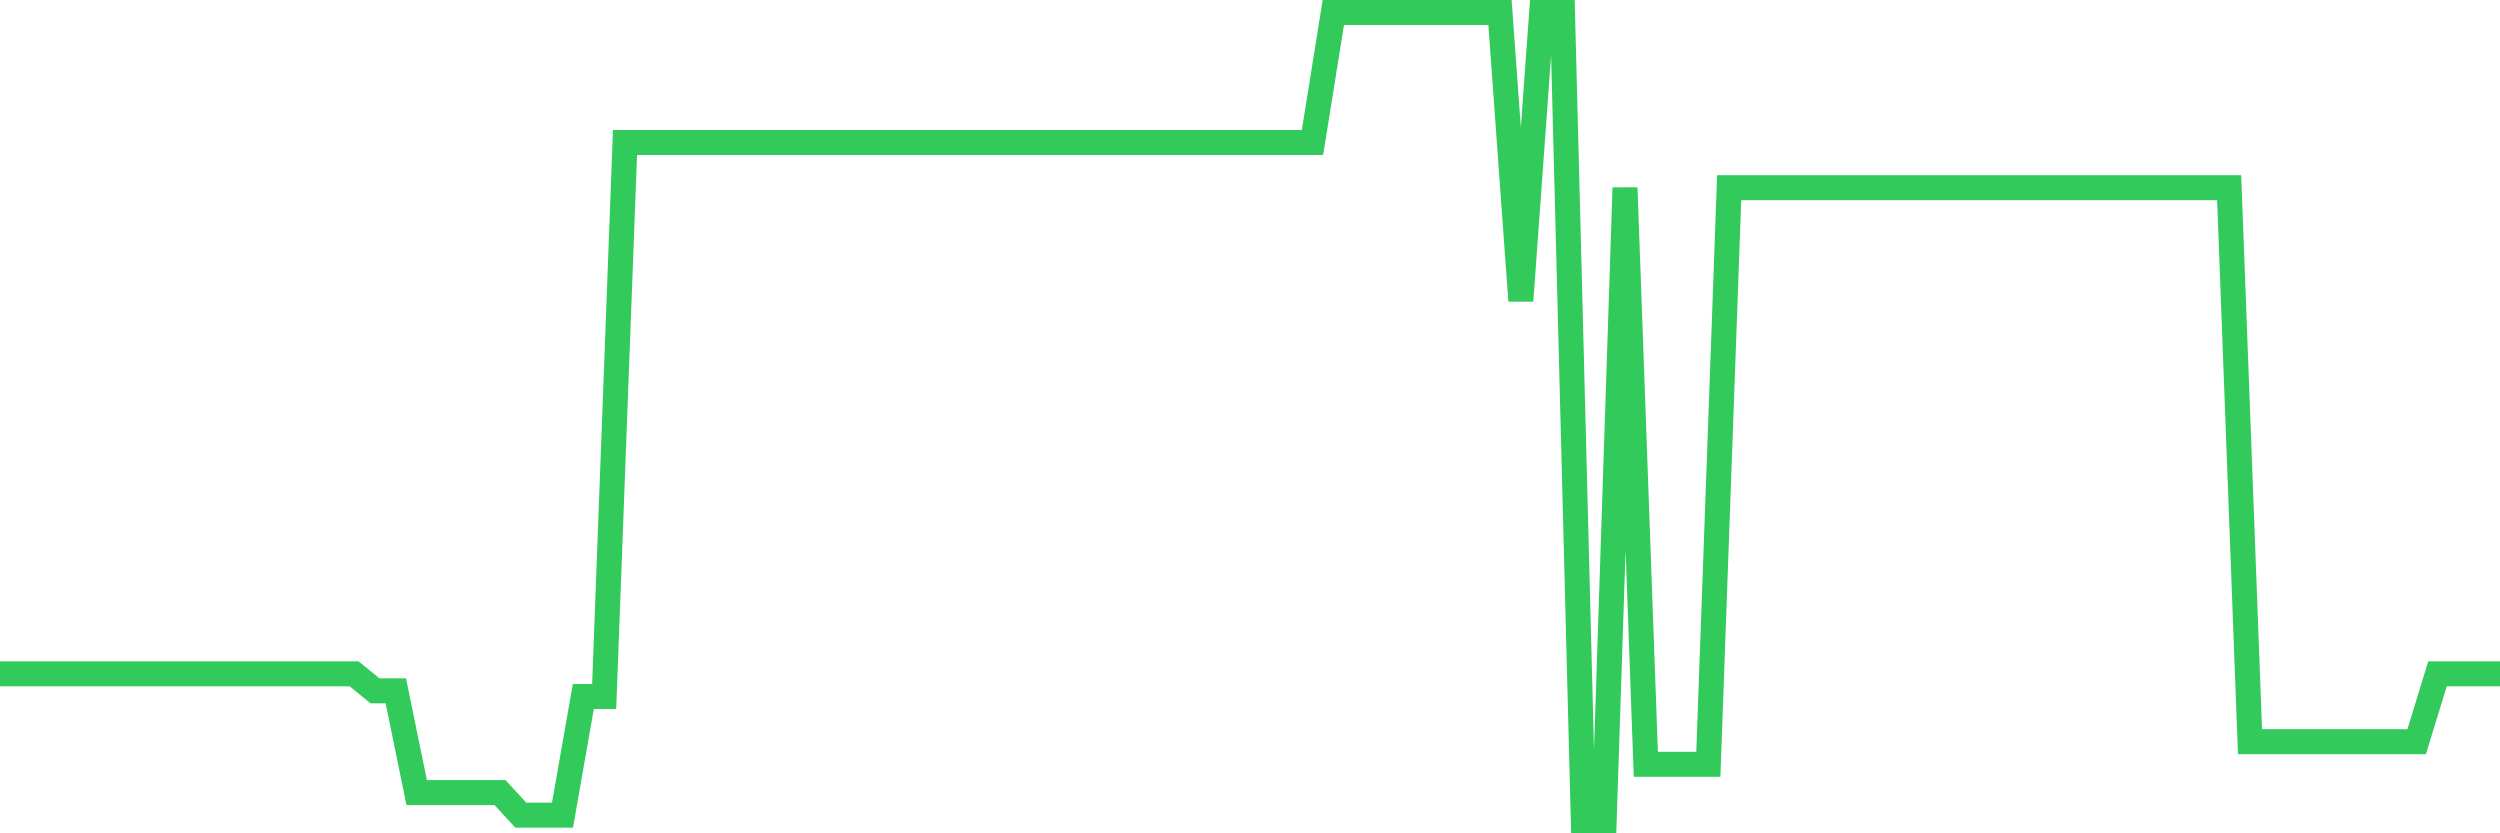 <svg
  xmlns="http://www.w3.org/2000/svg"
  xmlns:xlink="http://www.w3.org/1999/xlink"
  width="120"
  height="40"
  viewBox="0 0 120 40"
  preserveAspectRatio="none"
>
  <polyline
    points="0,32.345 1,32.345 2,32.345 3,32.345 4,32.345 5,32.345 6,32.345 7,32.345 8,32.345 9,32.345 10,32.345 11,32.345 12,32.345 13,32.345 14,32.345 15,32.345 16,32.345 17,32.345 18,33.159 19,33.159 20,38.043 21,38.043 22,38.043 23,38.043 24,38.043 25,39.129 26,39.129 27,39.129 28,33.431 29,33.431 30,6.841 31,6.841 32,6.841 33,6.841 34,6.841 35,6.841 36,6.841 37,6.841 38,6.841 39,6.841 40,6.841 41,6.841 42,6.841 43,6.841 44,6.841 45,6.841 46,6.841 47,6.841 48,6.841 49,6.841 50,6.841 51,6.841 52,6.841 53,6.841 54,6.841 55,6.841 56,6.841 57,6.841 58,6.841 59,6.841 60,6.841 61,6.841 62,6.841 63,6.841 64,0.6 65,0.6 66,0.6 67,0.6 68,0.6 69,0.6 70,0.6 71,0.6 72,0.6 73,14.438 74,0.6 75,0.6 76,39.4 77,39.4 78,9.011 79,36.687 80,36.687 81,36.687 82,36.687 83,9.011 84,9.011 85,9.011 86,9.011 87,9.011 88,9.011 89,9.011 90,9.011 91,9.011 92,9.011 93,9.011 94,9.011 95,9.011 96,9.011 97,9.011 98,9.011 99,9.011 100,9.011 101,9.011 102,9.011 103,9.011 104,9.011 105,9.011 106,9.011 107,9.011 108,35.601 109,35.601 110,35.601 111,35.601 112,35.601 113,35.601 114,35.601 115,35.601 116,35.601 117,32.345 118,32.345 119,32.345 120,32.345"
    fill="none"
    stroke="#32ca5b"
    stroke-width="1.2"
  >
  </polyline>
</svg>